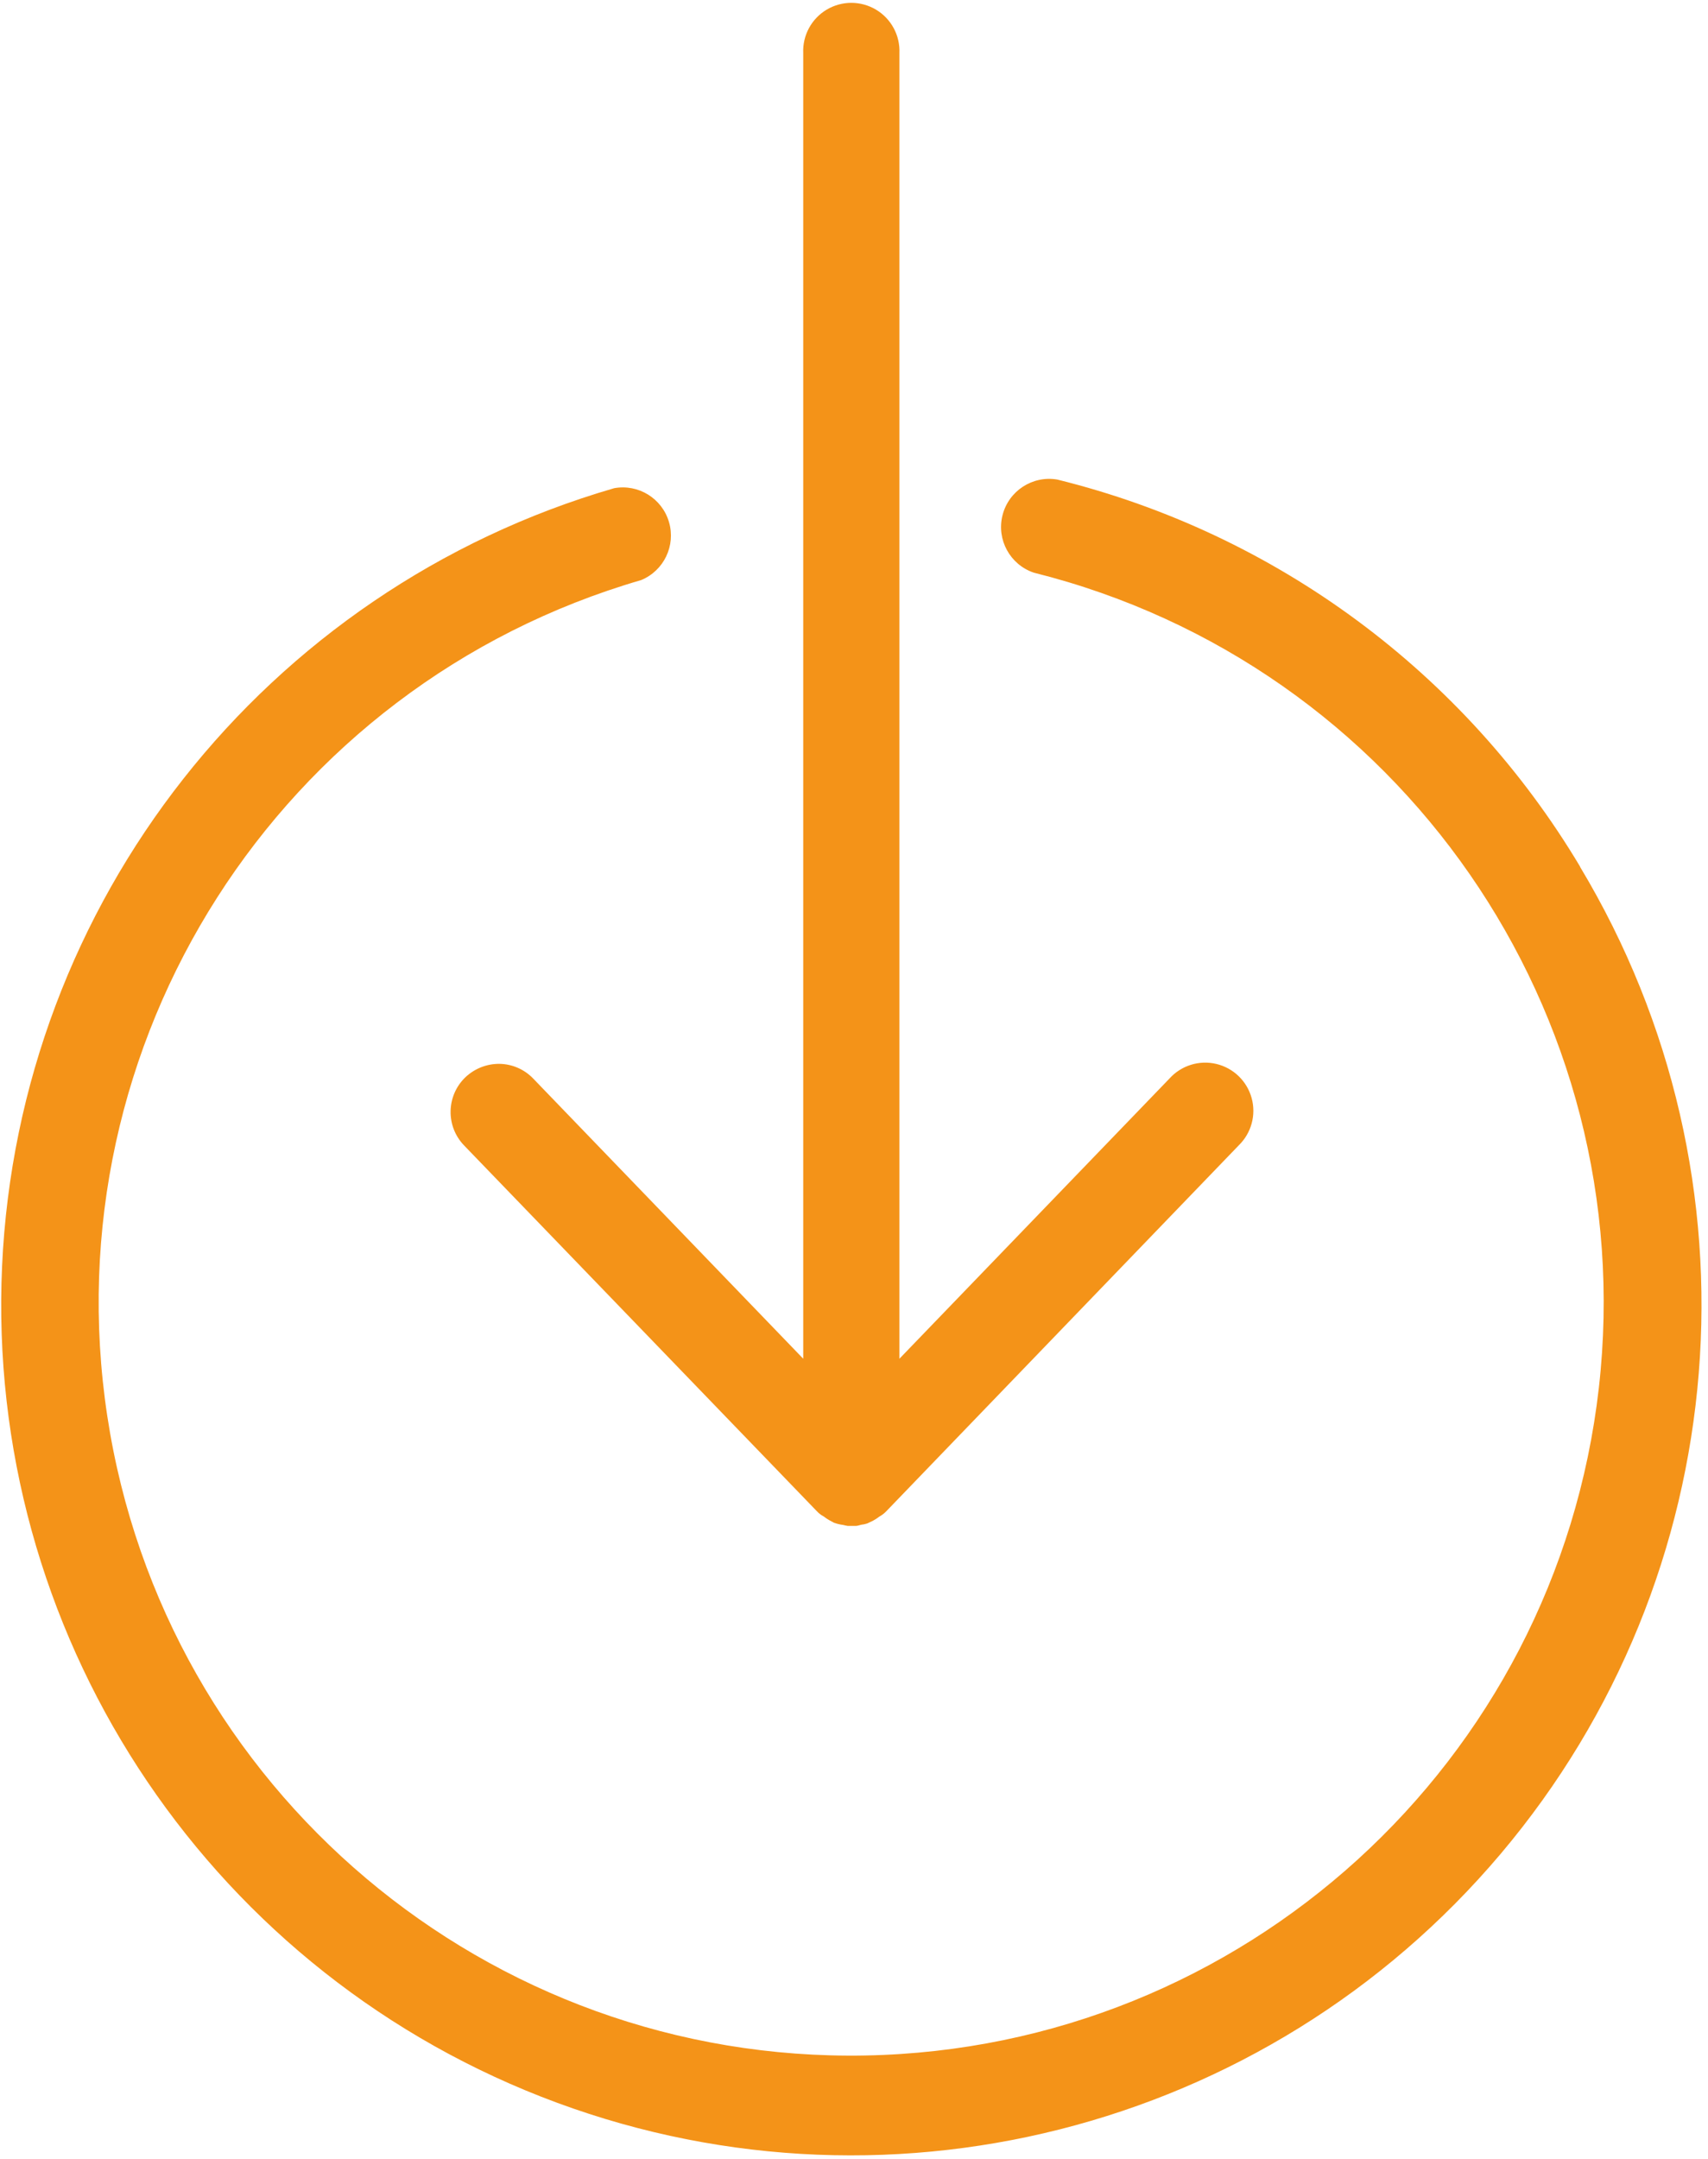 <?xml version="1.0" encoding="UTF-8" standalone="no"?>
<svg width="182px" height="230px" viewBox="0 0 182 230" version="1.1" xmlns="http://www.w3.org/2000/svg" xmlns:xlink="http://www.w3.org/1999/xlink">
    <!-- Generator: Sketch 40.1 (33804) - http://www.bohemiancoding.com/sketch -->
    <title>download</title>
    <desc>Created with Sketch.</desc>
    <defs></defs>
    <g id="Page-1" stroke="none" stroke-width="1" fill="none" fill-rule="evenodd">
        <g id="download" fill="#F49318">
            <path d="M168.37,92.31 C156.046,71.679 135.983,56.833 112.65,51.08 C110.011,50.636 107.475,52.295 106.824,54.89 C106.172,57.485 107.625,60.145 110.16,61 C149.161,70.757 174.907,107.888 170.369,147.834 C165.83,187.78 132.411,218.19 92.215,218.949 C52.019,219.708 17.475,190.581 11.432,150.835 C5.389,111.089 29.715,73.012 68.32,61.79 C70.744,60.789 72.023,58.122 71.285,55.605 C70.547,53.089 68.031,51.534 65.45,52 L65.45,52 C28.208,62.817 1.983,96.139 0.221,134.88 C-1.54,173.62 21.553,209.185 57.659,223.337 C93.765,237.489 134.875,227.089 159.908,197.47 C184.94,167.85 188.342,125.582 168.37,92.34 L168.37,92.31 Z" id="Shape"></path>
            <path d="M53.23,113.32 C51.872,113.306 50.563,113.823 49.58,114.76 C47.544,116.727 47.485,119.971 49.45,122.01 L87,160.93 L87.24,161.17 C87.411,161.318 87.599,161.445 87.8,161.55 C88.052,161.747 88.323,161.918 88.61,162.06 L88.61,162.06 L88.86,162.2 C89.184,162.314 89.519,162.395 89.86,162.44 C90.021,162.483 90.185,162.517 90.35,162.54 L90.73,162.54 L91.18,162.54 C91.38,162.54 91.57,162.46 91.79,162.41 C91.998,162.391 92.203,162.348 92.4,162.28 L93,162 C93.249,161.867 93.487,161.713 93.71,161.54 C93.972,161.396 94.212,161.214 94.42,161 L132,122 C133.342,120.695 133.868,118.763 133.37,116.958 C132.872,115.153 131.431,113.763 129.61,113.33 C127.788,112.898 125.876,113.492 124.62,114.88 L95.84,144.73 L95.84,5.66 C95.923,3.775 94.965,1.996 93.345,1.029 C91.725,0.062 89.705,0.062 88.085,1.029 C86.465,1.996 85.507,3.775 85.59,5.66 L85.59,144.73 L56.81,114.88 C55.872,113.905 54.583,113.343 53.23,113.32 L53.23,113.32 Z" id="Shape"></path>
        </g>
    </g>
</svg>